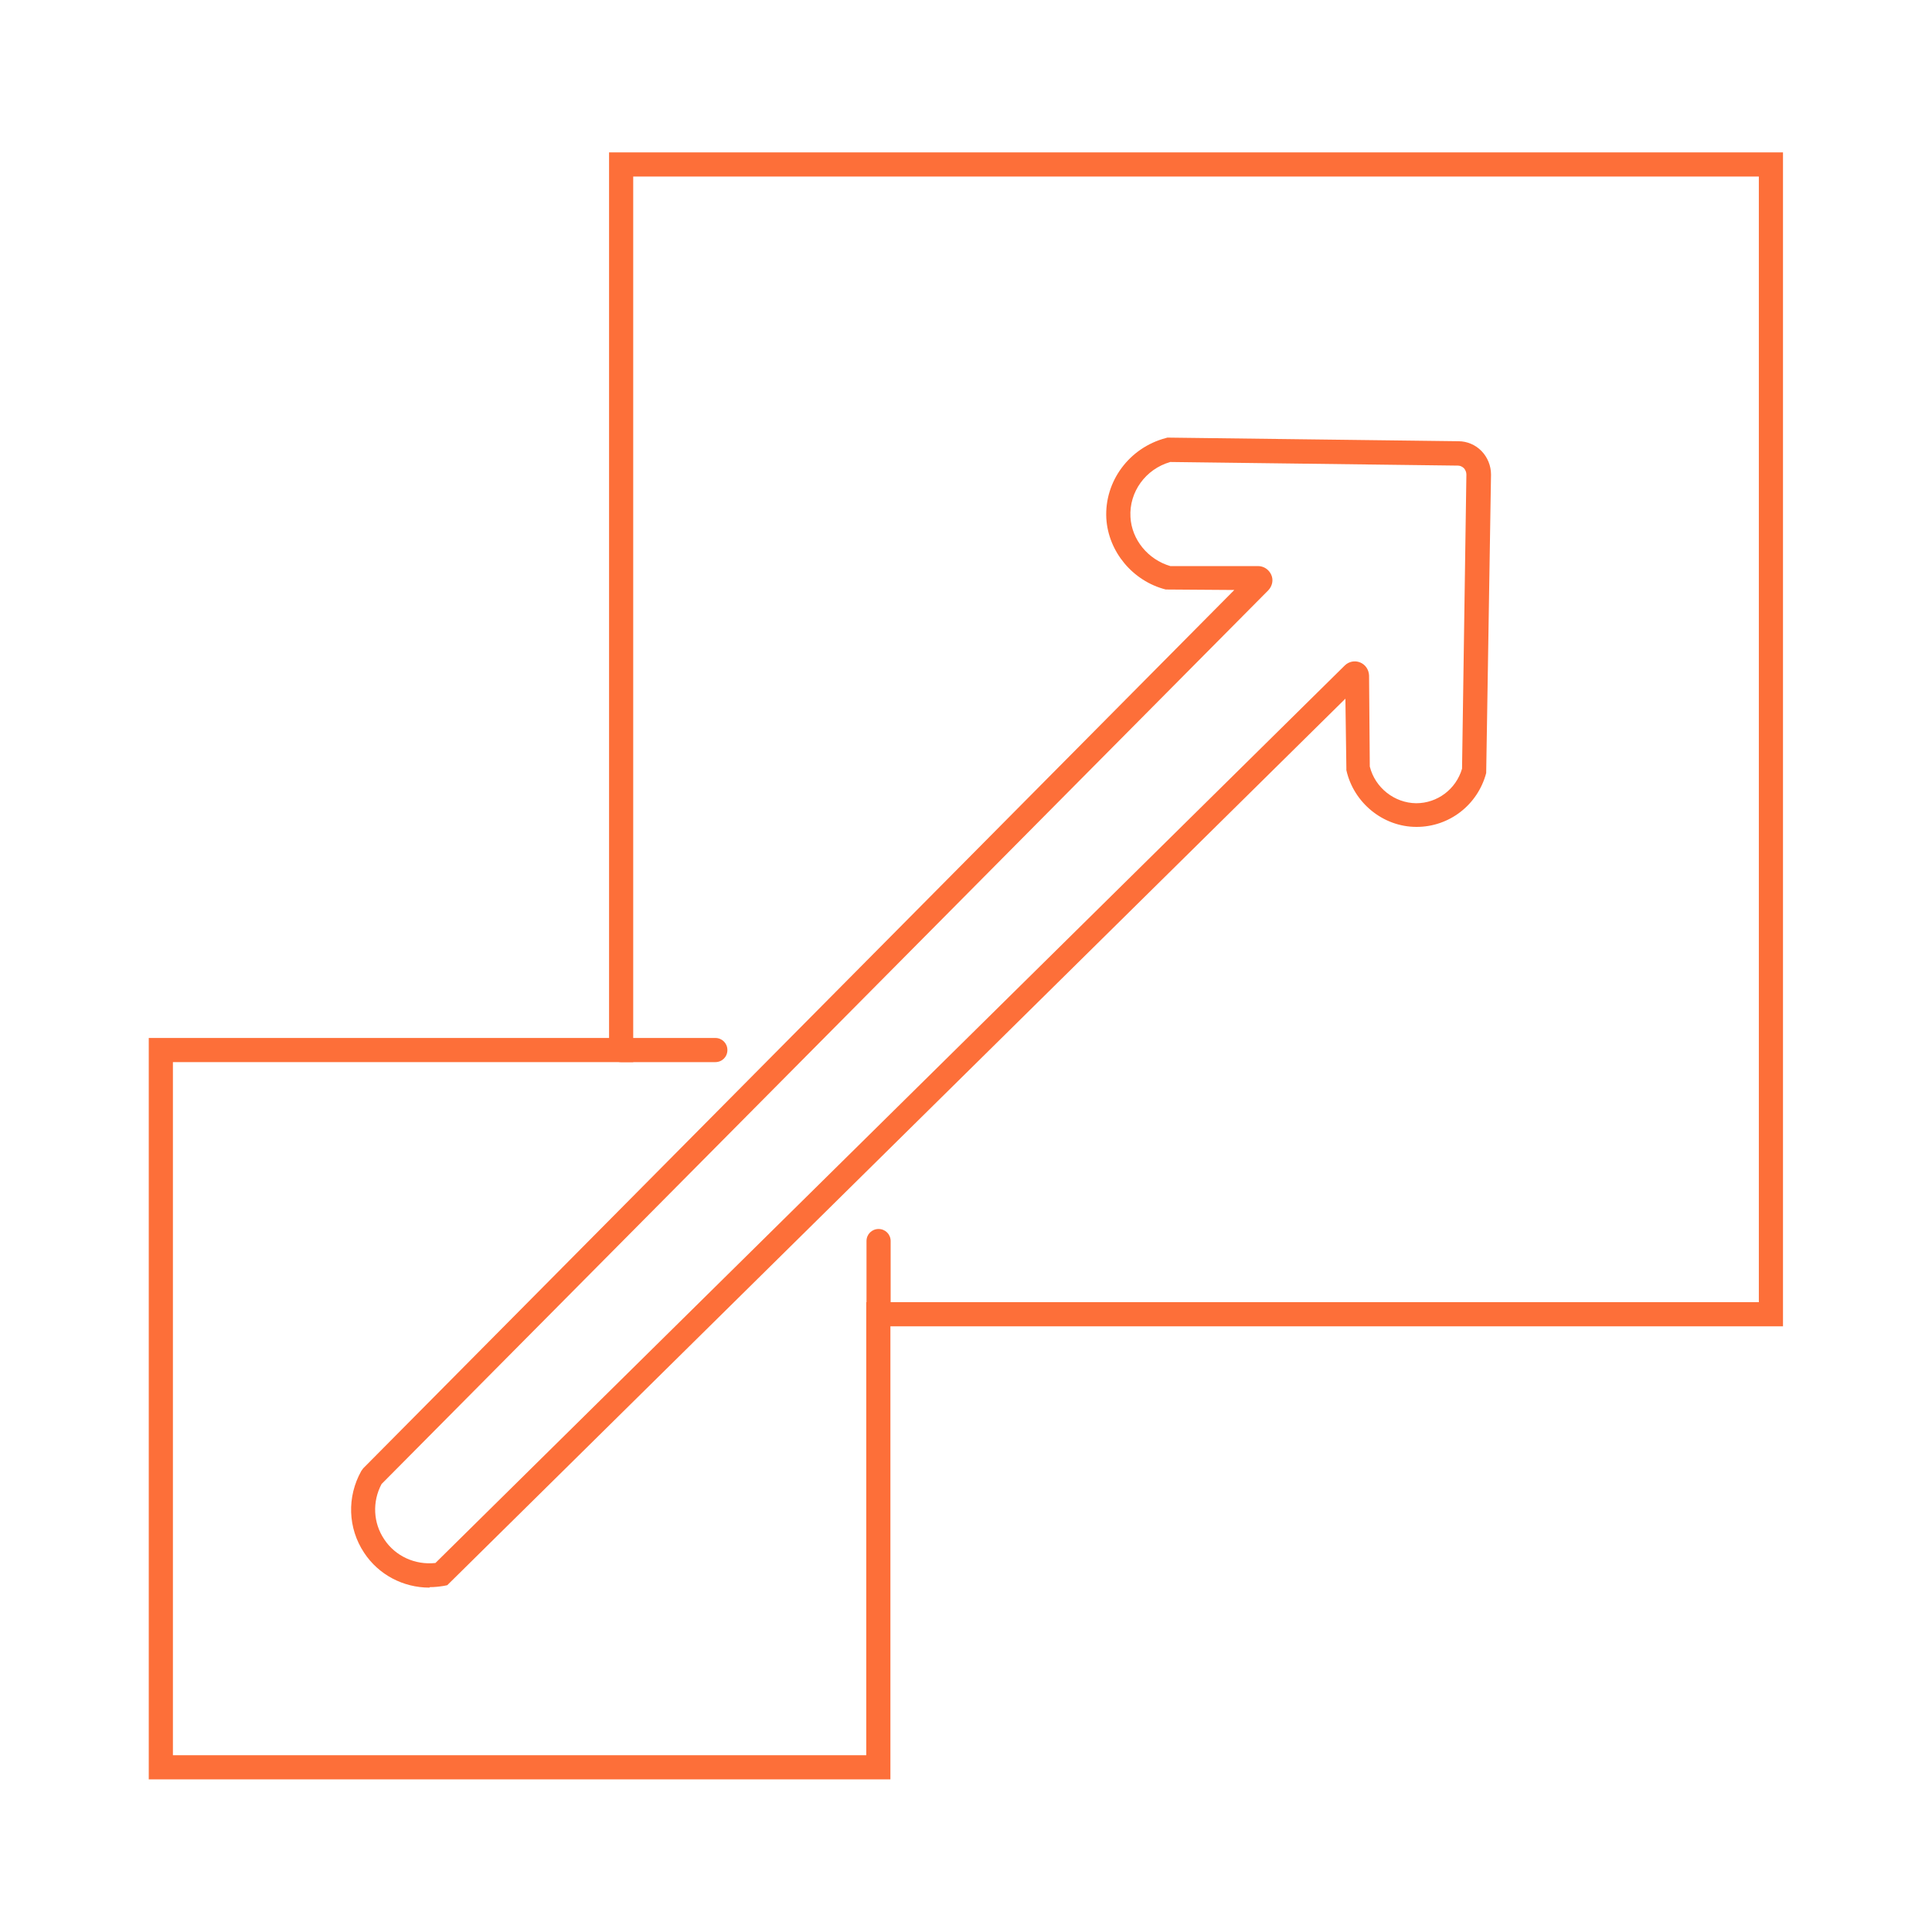 <?xml version="1.0" encoding="UTF-8"?><svg id="Layer_1" xmlns="http://www.w3.org/2000/svg" viewBox="0 0 80 80"><defs><style>.cls-1{fill:#fd6f39;}</style></defs><path class="cls-1" d="M36.88,73.68H6.16v-30.7h19.06V6.31h48.61v48.61h-36.96v18.76ZM7.16,72.68h28.71v-18.76h36.96V7.31H26.22v36.67H7.16v28.7Z"/><path class="cls-1" d="M29.62,43.98h-3.9c-.28,0-.5-.22-.5-.5s.22-.5.5-.5h3.9c.28,0,.5.22.5.5s-.22.5-.5.5Z"/><path class="cls-1" d="M36.38,54.93c-.28,0-.5-.22-.5-.5v-3.04c0-.28.22-.5.5-.5s.5.22.5.5v3.04c0,.28-.22.5-.5.5Z"/><path class="cls-1" d="M17.78,65.74c-1.08,0-2.1-.53-2.7-1.44-.68-1.02-.72-2.32-.12-3.39l.08-.11L51.11,24.43l-2.84-.02c-1.37-.35-2.38-1.57-2.46-2.95-.08-1.53.95-2.92,2.46-3.32l.07-.02,12.05.15c.36,0,.71.15.96.41.25.26.39.61.39.97l-.2,12.36c-.35,1.32-1.53,2.23-2.88,2.23h-.01c-1.38,0-2.6-1-2.9-2.35v-.1s-.04-2.86-.04-2.86l-37.19,36.71-.15.03c-.19.03-.38.05-.57.05ZM15.8,61.45c-.39.73-.35,1.61.11,2.29.46.7,1.28,1.07,2.12.98L55.68,27.56c.17-.17.42-.22.64-.13.22.09.36.3.37.54l.03,3.77c.22.88,1.02,1.51,1.92,1.52h0c.88,0,1.65-.58,1.9-1.43l.18-12.18c0-.1-.04-.19-.1-.26-.07-.07-.16-.11-.25-.11l-11.91-.15c-1.02.29-1.71,1.24-1.65,2.28.05.94.73,1.76,1.65,2.03h3.63c.24,0,.45.14.55.36s.04.47-.12.64L15.8,61.45Z"/></svg>